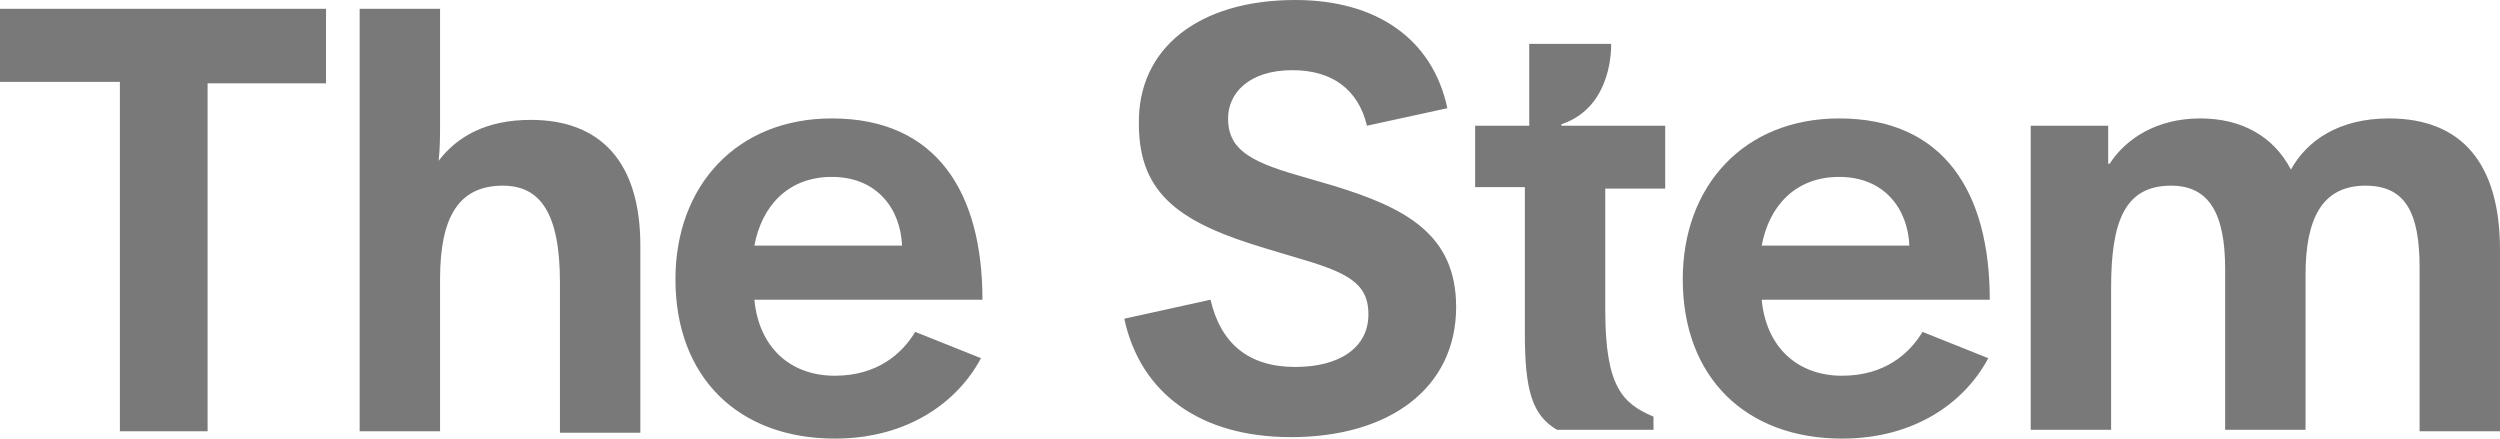 <?xml version="1.0" encoding="utf-8"?>
<!-- Generator: Adobe Illustrator 25.4.1, SVG Export Plug-In . SVG Version: 6.00 Build 0)  -->
<svg version="1.1" id="Layer_1" xmlns="http://www.w3.org/2000/svg" xmlns:xlink="http://www.w3.org/1999/xlink" x="0px" y="0px"
	 viewBox="0 0 171 30" style="enable-background:new 0 0 171 30;" xml:space="preserve">
<style type="text/css">
	.st0{fill:#7A7979;}
</style>
<path class="st0" d="M88.6,0C94.2,0,98,2.7,99,7.4l-5.5,1.2c-0.6-2.5-2.4-3.8-5.1-3.8c-3,0-4.4,1.6-4.4,3.3c0,2,1.3,2.9,4.8,3.9
	l2.4,0.7c4.9,1.5,8.4,3.3,8.4,8.3c0,5.5-4.5,8.9-11.3,8.9c-6.2,0-10.3-3-11.4-8.1l5.9-1.3c0.7,3,2.6,4.6,5.8,4.6c3,0,5-1.3,5-3.6
	c0-1.9-1.1-2.7-4-3.6l-3-0.9c-5.7-1.7-8.7-3.6-8.7-8.5C77.8,3.3,82,0,88.6,0z M56.9,8.1c7.2,0,10.3,5.1,10.3,12.4H51.6
	c0.3,3.2,2.4,5.2,5.5,5.2c2.9,0,4.6-1.5,5.5-3l4.5,1.8c-1.6,3-5,5.5-10,5.5c-6.6,0-10.9-4.2-10.9-10.9C46.2,12.7,50.4,8.1,56.9,8.1z
	 M125.8,8.1c7.2,0,10.3,5.1,10.3,12.4h-15.6c0.3,3.2,2.4,5.2,5.5,5.2c2.9,0,4.6-1.5,5.5-3l4.5,1.8c-1.6,3-5,5.5-10,5.5
	c-6.6,0-10.9-4.2-10.9-10.9C115.1,12.7,119.3,8.1,125.8,8.1z M22.3,0.6v5.1h-8.1v23.8h-6V5.6H0V0.6H22.3z M30.1,0.6v7.8
	c0,0.8,0,1.8-0.1,2.6c1.3-1.7,3.3-2.8,6.3-2.8c4.8,0,7.5,2.9,7.5,8.6v12.8h-5.5V19.3c0-4.8-1.4-6.6-3.9-6.6c-3,0-4.3,2.1-4.3,6.4
	v10.4h-5.5V0.6H30.1z M163.4,8.1c5,0,7.6,3.1,7.6,9v12.4h-5.5V18.3c0-3.8-1-5.6-3.7-5.6c-3,0-4.1,2.3-4.1,6.1v10.6h-5.5V18.4
	c0-3.8-1.1-5.7-3.7-5.7c-3.2,0-4.1,2.5-4.1,7v9.7h-5.5V12.3c0-1.4,0-2.3,0-3.7h5.3v1.2c0,0.4,0,0.9,0,1.4h0.1
	c1.1-1.7,3.2-3.1,6.2-3.1c2.8,0,5,1.2,6.2,3.5C157.8,9.6,160,8.1,163.4,8.1z M110.2,3c0,0,0.2,4.3-3.4,5.5l0,0.1h7.1v4.3h-4.1v8.3
	c0,5.3,1.2,6.4,3.3,7.3v0.9h-6.6c-1.7-1-2.2-2.7-2.2-6.6v-10h-3.4V8.6h3.7V3H110.2z M56.9,12.1c-3,0-4.8,2-5.3,4.7h10.1
	C61.6,14.3,60,12.1,56.9,12.1z M125.8,12.1c-3,0-4.8,2-5.3,4.7h10.1C130.5,14.3,128.9,12.1,125.8,12.1z"/>
</svg>
